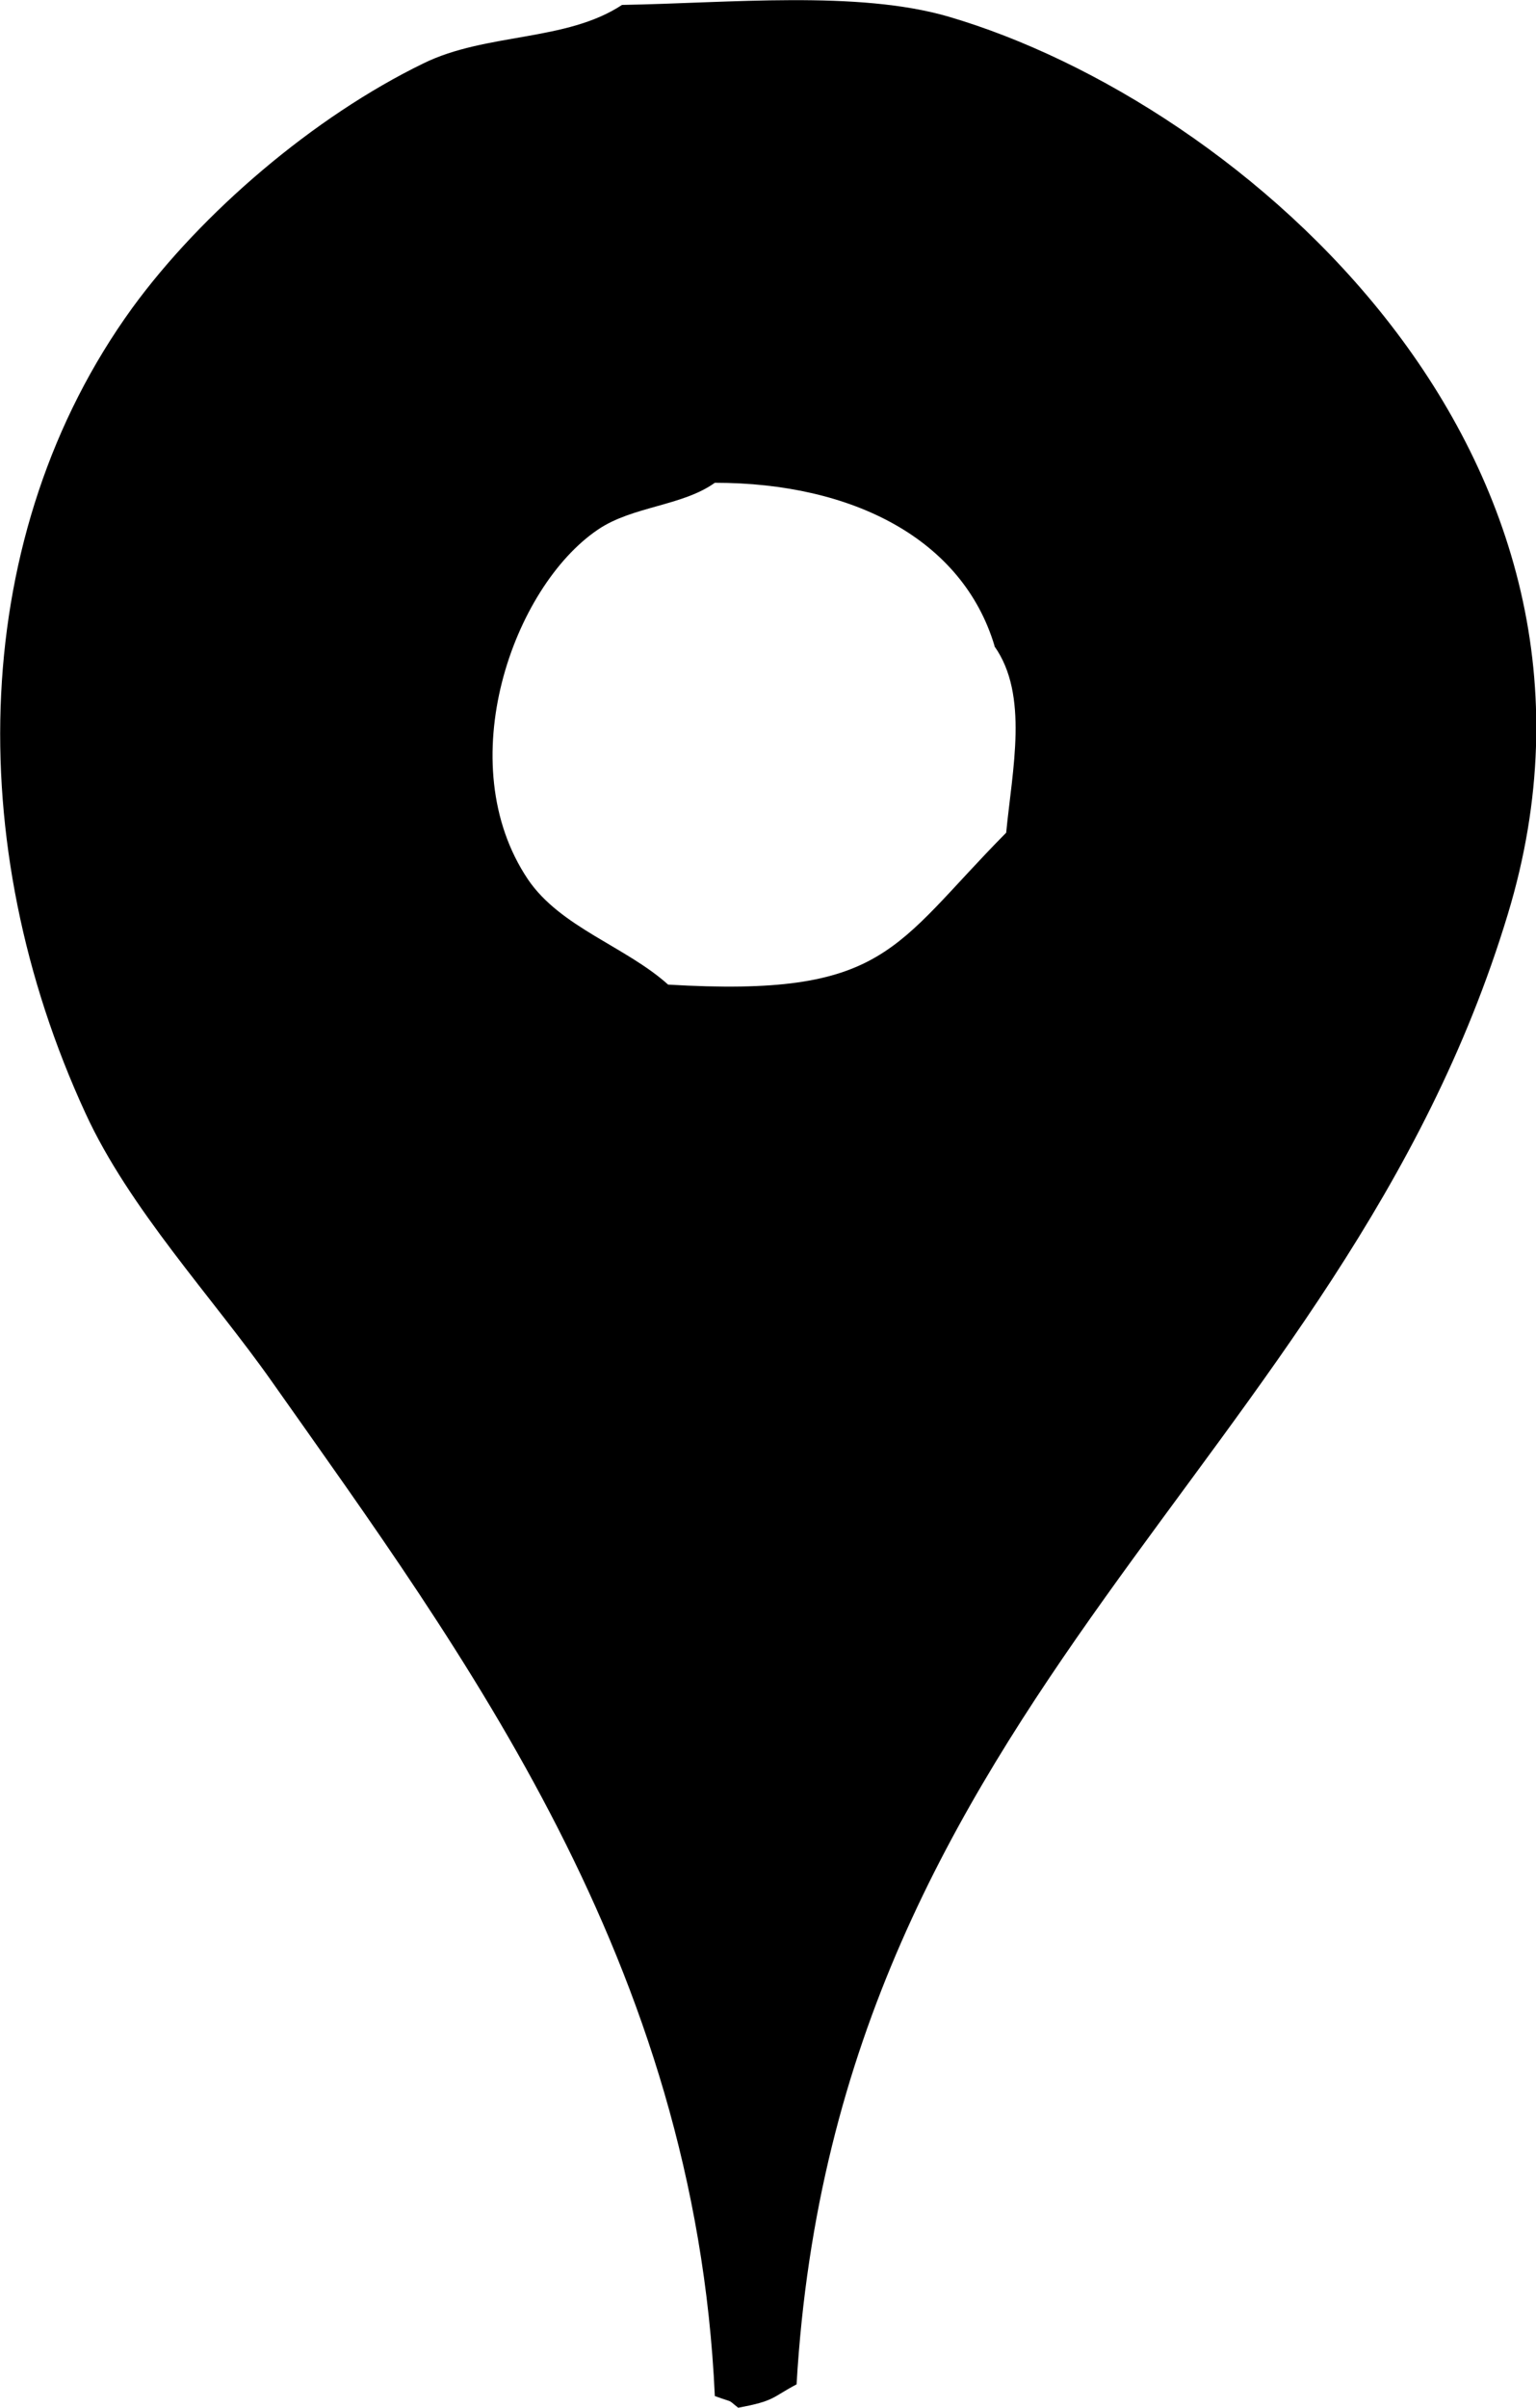 <?xml version="1.0" encoding="UTF-8"?>
<svg id="_レイヤー_2" data-name="レイヤー 2" xmlns="http://www.w3.org/2000/svg" viewBox="0 0 24.99 39.15">
  <defs>
    <style>
      .cls-1 {
        fill-rule: evenodd;
      }
    </style>
  </defs>
  <g id="_ロゴ" data-name="ロゴ">
    <path class="cls-1" d="M10.12.08c1.75-.03,3.83-.24,5.31.19,4.78,1.4,11.38,7.1,9.1,14.6-2.7,8.92-10.92,12.74-11.57,23.9-.4.21-.35.27-.95.38-.19-.15-.05-.07-.38-.19-.32-7.05-4.08-12.06-7.21-16.5-.95-1.35-2.32-2.81-3.03-4.36C-.63,13.72-.5,8.67,2.15,5.01c1.13-1.55,2.95-3.11,4.74-3.98,1.02-.5,2.32-.35,3.23-.95ZM16.18,10.51c.56.79.29,2,.19,3.03-1.85,1.87-1.94,2.68-5.5,2.47-.69-.62-1.75-.93-2.28-1.71-1.27-1.89-.24-4.76,1.14-5.69.56-.38,1.37-.38,1.9-.76,2.25,0,4.03.92,4.55,2.65Z"/>
  </g>
</svg>